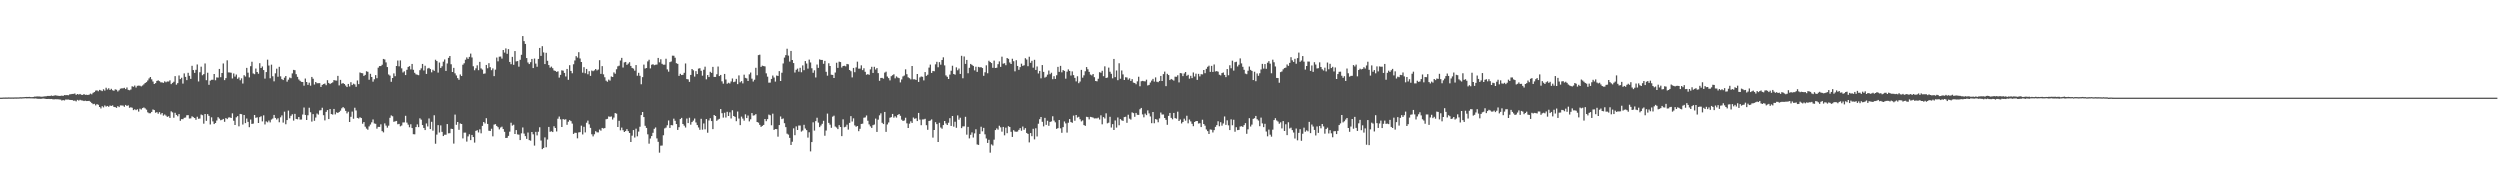 <svg xmlns="http://www.w3.org/2000/svg" width="1920" height="150"><path fill="#4f4f4f" d="M0 75h1v1H0zM1 75h1v1H1zM2 74.879h1v1H2zM3 74.883h1v1H3zM4 74.874h1v1H4zM5 74.886h1v1H5zM6 74.821h1v1H6zM7 74.847h1v1H7zM8 74.854h1v1H8zM9 74.84h1v1H9zM10 74.863h1v1H10zM11 74.796h1v1H11zM12 74.805h1v1H12zM13 74.787h1v1H13zM14 74.778h1v1H14zM15 74.654h1v1H15zM16 74.712h1v1H16zM17 74.638h1v1H17zM18 74.588h1v1H18zM19 74.471h1v1.021H19zM20 74.467h1v1.119H20zM21 74.49h1v1.039H21zM22 74.389h1v1.151H22zM23 74.547h1v1H23zM24 74.59h1v1H24zM25 74.471h1v1.128H25zM26 74.201h1v1.488H26zM27 74.178h1v1.415H27zM28 74.027h1v1.801H28zM29 74.103h1v1.758H29zM30 74.096h1v1.794H30zM31 74.29h1v1.625H31zM32 74.22h1v1.52H32zM33 74.153h1v1.504H33zM34 73.961h1v1.861H34zM35 73.949h1v2.099H35zM36 73.686h1v2.335H36zM37 73.656h1v2.332H37zM38 73.702h1v2.39H38zM39 73.366h1v2.641H39zM40 73.695h1v2.522H40zM41 73.434h1v2.921H41zM42 73.203h1v2.966H42zM43 73.38h1v2.854H43zM44 73.519h1v2.74H44zM45 73.679h1v2.728H45zM46 73.615h1v2.854H46zM47 73.398h1v3.804H47zM48 73.672h1v3.159H48zM49 72.997h1v4.168H49zM50 73.137h1v3.319H50zM51 72.993h1v3.486H51zM52 73.144h1v3.275H52zM53 72.503h1v4.193H53zM54 72.32h1v4.486H54zM55 72.121h1v4.752H55zM56 72.068h1v5.308H56zM57 71.761h1v5.516H57zM58 72.844h1v5.045H58zM59 72.21h1v4.47H59zM60 72.617h1v4.656H60zM61 72.141h1v4.5H61zM62 72.798h1v4.305H62zM63 72.906h1v4.301H63zM64 72.244h1v5.37H64zM65 72.869h1v4.468H65zM66 72.762h1v4.862H66zM67 72.945h1v4.642H67zM68 72.645h1v4.809H68zM69 71.885h1v6.297H69zM70 72.455h1v6.716H70zM71 71.26h1v8.741H71zM72 70.695h1v9H72zM73 69.598h1v11.339H73zM74 69.395h1v10.572H74zM75 70.097h1v10.364H75zM76 69.015h1v13.166H76zM77 69.445h1v13.875H77zM78 69.99h1v11.577H78zM79 68.566h1v13.939H79zM80 69.578h1v11.394H80zM81 67.378h1v14.472H81zM82 68.745h1v12.589H82zM83 67.802h1v14.228H83zM84 69.072h1v11.984H84zM85 68.207h1v13.152H85zM86 69.34h1v11.598H86zM87 69.745h1v12.369H87zM88 68.591h1v13.674H88zM89 68.941h1v13.916H89zM90 70.23h1v11.261H90zM91 69.303h1v12.996H91zM92 68.122h1v12.847H92zM93 67.852h1v13.152H93zM94 67.829h1v13.264H94zM95 67.41h1v14.61H95zM96 68.406h1v12.186H96zM97 67.177h1v14.173H97zM98 68.996h1v11.884H98zM99 69.324h1v13.481H99zM100 68.77h1v13.61H100zM101 66.266h1v16.452H101zM102 66.682h1v17.899H102zM103 65.696h1v18.196H103zM104 67.229h1v17.329H104zM105 65.87h1v18.07H105zM106 65.726h1v19.975H106zM107 65.845h1v17.606H107zM108 66.346h1v17.787H108zM109 65.643h1v17.329H109zM110 64.771h1v17.759H110zM111 63.73h1v19.538H111zM112 63.059h1v21.165H112zM113 61.775h1v24.493H113zM114 60.189h1v26.8H114zM115 59.136h1v27.867H115zM116 60.947h1v25.013H116zM117 62.601h1v21.453H117zM118 64.506h1v20.046H118zM119 63.831h1v22.765H119zM120 62.146h1v23.985H120zM121 61.691h1v25.64H121zM122 62.357h1v23.758H122zM123 63.254h1v24.665H123zM124 63.281h1v23.504H124zM125 63.659h1v25.122H125zM126 62.485h1v25.406H126zM127 63.16h1v25.64H127zM128 62.576h1v27.187H128zM129 62.643h1v26.635H129zM130 61.695h1v28.895H130zM131 64.59h1v20.911H131zM132 63.622h1v22.708H132zM133 62.796h1v27.61H133zM134 58.454h1v28.189H134zM135 65.021h1v23.262H135zM136 63.84h1v25.427H136zM137 57.946h1v29.643H137zM138 60.796h1v31.991H138zM139 59.681h1v31.79H139zM140 64.194h1v27.345H140zM141 56.376h1v34.108H141zM142 59.056h1v31.213H142zM143 61.537h1v27.006H143zM144 55.923h1v32.518H144zM145 58.191h1v32.863H145zM146 60.548h1v30.357H146zM147 50.517h1v38.807H147zM148 53.812h1v36.221H148zM149 55.939h1v34.683H149zM150 53.606h1v38.407H150zM151 49.489h1v40.142H151zM152 62.588h1v28.67H152zM153 55.481h1v35.569H153zM154 51.219h1v36.729H154zM155 57.8h1v30.655H155zM156 56.93h1v38.036H156zM157 48.738h1v38.794H157zM158 61.585h1v31.259H158zM159 55.838h1v31.792H159zM160 65.121h1v23.871H160zM161 61.967h1v33.628H161zM162 61.267h1v28.835H162zM163 61.24h1v31.982H163zM164 56.852h1v38.423H164zM165 61.645h1v32.797H165zM166 59.447h1v33.099H166zM167 59.603h1v30.391H167zM168 52.956h1v38.121H168zM169 59.274h1v33.081H169zM170 56.044h1v35.949H170zM171 48.766h1v42.559H171zM172 61.553h1v32.012H172zM173 60.006h1v30.671H173zM174 46.323h1v45.154H174zM175 55.621h1v34.671H175zM176 55.632h1v34.461H176zM177 55.882h1v34.738H177zM178 60.258h1v26.768H178zM179 56.433h1v36.292H179zM180 58.813h1v37.212H180zM181 57.243h1v32.859H181zM182 60.526h1v28.647H182zM183 59.447h1v37.576H183zM184 61.652h1v25.825H184zM185 60.184h1v27.539H185zM186 64.169h1v31.483H186zM187 57.767h1v30.574H187zM188 58.772h1v35.791H188zM189 52.112h1v38.933H189zM190 55.792h1v37.796H190zM191 59.425h1v38.261H191zM192 50.846h1v40.938H192zM193 47.39h1v47.805H193zM194 56.419h1v38.494H194zM195 57.01h1v31.334H195zM196 52.613h1v37.874H196zM197 55.293h1v34.839H197zM198 56.621h1v37.844H198zM199 48.53h1v41.444H199zM200 52.24h1v37.031H200zM201 51.02h1v42.216H201zM202 53.812h1v34.788H202zM203 60.352h1v35.226H203zM204 55.332h1v37.88H204zM205 45.815h1v48.112H205zM206 50.32h1v42.227H206zM207 60.086h1v33.916H207zM208 49.64h1v42.138H208zM209 58.587h1v32.456H209zM210 62.473h1v25.8H210zM211 56.296h1v34.273H211zM212 52.75h1v39.05H212zM213 58.944h1v31.859H213zM214 51.327h1v42.554H214zM215 58.612h1v31.506H215zM216 60.764h1v27.855H216zM217 61.485h1v32.689H217zM218 59.624h1v26.116H218zM219 58.383h1v37.059H219zM220 62.707h1v29.519H220zM221 61.169h1v23.774H221zM222 59.56h1v31.309H222zM223 60.063h1v28.892H223zM224 56.378h1v31.376H224zM225 53.671h1v38.945H225zM226 53.913h1v33.525H226zM227 56.962h1v34.381H227zM228 59.052h1v32.586H228zM229 61.043h1v28.81H229zM230 62.068h1v29.799H230zM231 62.851h1v28.945H231zM232 62.977h1v24.976H232zM233 65.806h1v16.8H233zM234 60.329h1v27.922H234zM235 62.979h1v29.165H235zM236 65.154h1v23.392H236zM237 63.464h1v19.293H237zM238 65.774h1v20.467H238zM239 59.061h1v34.347H239zM240 60.473h1v27.192H240zM241 64.913h1v27.885H241zM242 62.979h1v27.308H242zM243 63.934h1v23.28H243zM244 63.895h1v24.095H244zM245 63.835h1v20.984H245zM246 66.765h1v17.844H246zM247 65.163h1v17.581H247zM248 64.565h1v23.912H248zM249 64.167h1v28.299H249zM250 65.442h1v20.46H250zM251 61.608h1v22.927H251zM252 63.67h1v27.794H252zM253 64.54h1v19.201H253zM254 63.835h1v23.756H254zM255 63.274h1v24.763H255zM256 61.491h1v22.163H256zM257 61.789h1v26.081H257zM258 61.887h1v24.401H258zM259 58.266h1v28.528H259zM260 65.57h1v20.435H260zM261 61.343h1v23.635H261zM262 64.275h1v18.924H262zM263 63.783h1v18.421H263zM264 64.492h1v18.73H264zM265 65.698h1v19.462H265zM266 66.852h1v20.236H266zM267 64.444h1v21.376H267zM268 66.389h1v27.311H268zM269 63.135h1v26.544H269zM270 65.339h1v20.346H270zM271 64.24h1v26.963H271zM272 64.838h1v17.906H272zM273 66.639h1v18.183H273zM274 61.796h1v28.792H274zM275 64.595h1v26.443H275zM276 55.659h1v34.379H276zM277 56.115h1v34.536H277zM278 56.271h1v38.734H278zM279 58.324h1v35.402H279zM280 57.516h1v39.755H280zM281 54.716h1v44.056H281zM282 55.133h1v44.527H282zM283 61.258h1v35.834H283zM284 56.685h1v38.931H284zM285 59.118h1v34.839H285zM286 62.7h1v29.055H286zM287 60.88h1v33.953H287zM288 57.681h1v37.421H288zM289 60.063h1v38.766H289zM290 51.961h1v45.463H290zM291 50.741h1v46.764H291zM292 50.727h1v44.756H292zM293 49.702h1v51.019H293zM294 45.255h1v56.427H294zM295 45.692h1v49.055H295zM296 47.923h1v48.56H296zM297 51.505h1v46.553H297zM298 57.193h1v39.313H298zM299 58.079h1v32.396H299zM300 62.846h1v25.775H300zM301 59.896h1v29.387H301zM302 56.39h1v37.173H302zM303 58.541h1v34.667H303zM304 50.684h1v42.188H304zM305 46.493h1v48.952H305zM306 50.924h1v44.218H306zM307 46.392h1v50.632H307zM308 52.485h1v43.925H308zM309 55.648h1v38.396H309zM310 54.765h1v39.258H310zM311 57.671h1v31.277H311zM312 53.632h1v40.517H312zM313 51.386h1v44.376H313zM314 50.766h1v46.995H314zM315 53.284h1v42.158H315zM316 49.088h1v49.29H316zM317 53.622h1v49.437H317zM318 55.895h1v47.27H318zM319 57.111h1v40.481H319zM320 57.417h1v38.112H320zM321 57.763h1v39.872H321zM322 53.899h1v36.963H322zM323 52.499h1v39.387H323zM324 49.081h1v46.979H324zM325 54.135h1v44.143H325zM326 50.466h1v49.43H326zM327 56.797h1v38.027H327zM328 52.558h1v44.589H328zM329 52.098h1v38.888H329zM330 53.018h1v46.082H330zM331 55.543h1v37.984H331zM332 53.581h1v46.77H332zM333 54.446h1v34.074H333zM334 45.868h1v64.511H334zM335 46.9h1v56.482H335zM336 55.74h1v40.343H336zM337 48.008h1v53.758H337zM338 52.164h1v44.141H338zM339 50.892h1v50.389H339zM340 47.363h1v57.139H340zM341 45.664h1v57.8H341zM342 54.499h1v49.002H342zM343 48.736h1v46.537H343zM344 44.449h1v57.974H344zM345 43.018h1v59.281H345zM346 49.338h1v49.506H346zM347 55.3h1v43.788H347zM348 52.121h1v58.153H348zM349 56.326h1v31.678H349zM350 57.939h1v37.897H350zM351 59.985h1v33.735H351zM352 61.304h1v38.4H352zM353 57.191h1v37.636H353zM354 58.385h1v36.825H354zM355 49.715h1v56.571H355zM356 48.592h1v53.275H356zM357 45.9h1v55.956H357zM358 44.067h1v64.658H358zM359 45.222h1v59.515H359zM360 43.668h1v59.46H360zM361 41.155h1v66.475H361zM362 44.147h1v59.458H362zM363 50.89h1v54.383H363zM364 53.945h1v55.571H364zM365 52.499h1v48.027H365zM366 50.164h1v49.824H366zM367 53.931h1v47.78H367zM368 47.5h1v51.836H368zM369 52.519h1v49.858H369zM370 53.448h1v43.243H370zM371 56.66h1v37.041H371zM372 56.403h1v38.425H372zM373 49.876h1v40.906H373zM374 52.453h1v42.728H374zM375 48.518h1v51.9H375zM376 51.633h1v48.956H376zM377 53.934h1v44.928H377zM378 52.551h1v52.136H378zM379 58.479h1v37.212H379zM380 53.522h1v41.81H380zM381 44.165h1v52.575H381zM382 47.115h1v50.57H382zM383 43.529h1v55.843H383zM384 43.396h1v54.562H384zM385 44.991h1v52.296H385zM386 38.418h1v60.693H386zM387 40.407h1v60.819H387zM388 37.15h1v68.81H388zM389 41.343h1v64.502H389zM390 37.743h1v66.608H390zM391 47.58h1v53.532H391zM392 49.29h1v44.96H392zM393 43.684h1v52.753H393zM394 49.743h1v46.029H394zM395 39.244h1v63.69H395zM396 47.168h1v52.74H396zM397 46.891h1v56.342H397zM398 51.224h1v52.197H398zM399 45.907h1v61.655H399zM400 42.089h1v60.304H400zM401 27.676h1v70.226H401zM402 31.586h1v71.011H402zM403 33.726h1v70.803H403zM404 44.579h1v62.051H404zM405 47.962h1v53.82H405zM406 49.184h1v58.441H406zM407 47.781h1v60.275H407zM408 45.264h1v56.104H408zM409 52.299h1v50.865H409zM410 44.941h1v66.858H410zM411 48.855h1v52.422H411zM412 51.249h1v52.756H412zM413 45.255h1v55.942H413zM414 36.836h1v60.918H414zM415 42.922h1v64.987H415zM416 35.479h1v79.046H416zM417 40.263h1v73.374H417zM418 49.226h1v56.288H418zM419 40.528h1v72.57H419zM420 46.68h1v60.483H420zM421 49.988h1v47.485H421zM422 51.97h1v49.242H422zM423 51.157h1v49.643H423zM424 52.393h1v49.048H424zM425 54.131h1v42.861H425zM426 54.462h1v43.866H426zM427 55.211h1v45.759H427zM428 54.774h1v36.393H428zM429 59.615h1v29.858H429zM430 57.481h1v34.189H430zM431 54.014h1v43.543H431zM432 54.295h1v37.127H432zM433 55.996h1v35.933H433zM434 58.71h1v32.889H434zM435 52.927h1v42.921H435zM436 61.292h1v32.181H436zM437 50.068h1v42.202H437zM438 54.476h1v38.553H438zM439 56.277h1v38.672H439zM440 49.338h1v53.502H440zM441 46.417h1v55.502H441zM442 43.112h1v58.945H442zM443 44.225h1v62.026H443zM444 40.105h1v61.577H444zM445 44.886h1v56.58H445zM446 47.614h1v48.904H446zM447 55.792h1v47.492H447zM448 51.615h1v45.786H448zM449 56.248h1v45.411H449zM450 52.92h1v41.341H450zM451 57.033h1v35.608H451zM452 54.691h1v40.778H452zM453 58.244h1v39.957H453zM454 54.185h1v48.924H454zM455 54.684h1v50.071H455zM456 54.012h1v49.114H456zM457 52.972h1v47.81H457zM458 54.064h1v47.592H458zM459 53.375h1v48.309H459zM460 46.227h1v53.255H460zM461 56.749h1v43.598H461zM462 50.784h1v47.469H462zM463 57.065h1v41.655H463zM464 59.358h1v38.995H464zM465 61.947h1v29.629H465zM466 62.753h1v28.512H466zM467 61.13h1v28.331H467zM468 61.887h1v27.807H468zM469 58.704h1v30.723H469zM470 59.155h1v32.655H470zM471 55.595h1v34.724H471zM472 56.607h1v30.215H472zM473 53.185h1v34.106H473zM474 50.933h1v46.587H474zM475 50.43h1v42.353H475zM476 46.484h1v53.623H476zM477 44.431h1v53.577H477zM478 51.881h1v48.13H478zM479 47.91h1v53.442H479zM480 47.541h1v53.095H480zM481 49.809h1v49.371H481zM482 48.841h1v51.852H482zM483 47.758h1v54.385H483zM484 50.661h1v58.398H484zM485 52.183h1v52.003H485zM486 52.709h1v47.164H486zM487 54.25h1v51.392H487zM488 49.972h1v48.833H488zM489 58.154h1v46.542H489zM490 55.902h1v45.159H490zM491 58.202h1v39.139H491zM492 64.725h1v23.651H492zM493 59.251h1v26.763H493zM494 49.606h1v40.284H494zM495 52.647h1v43.967H495zM496 52.203h1v46.029H496zM497 47.173h1v56.008H497zM498 45.859h1v64.486H498zM499 52.528h1v53.85H499zM500 49.709h1v54.8H500zM501 49.313h1v52.699H501zM502 50.054h1v48.881H502zM503 49.711h1v48.196H503zM504 49.574h1v56.706H504zM505 44.483h1v64.408H505zM506 47.868h1v69.382H506zM507 45.541h1v66.349H507zM508 49.001h1v62.744H508zM509 49.731h1v54.166H509zM510 49.667h1v48.92H510zM511 45.115h1v52.877H511zM512 53.316h1v42.863H512zM513 55.028h1v37.485H513zM514 47.706h1v50.524H514zM515 47.221h1v48.83H515zM516 42.762h1v53.486H516zM517 42.812h1v48.308H517zM518 44.334h1v48.443H518zM519 48.544h1v46.75H519zM520 49.026h1v50.758H520zM521 58.244h1v39.458H521zM522 56.671h1v34.775H522zM523 57.63h1v32.884H523zM524 57.44h1v37.773H524zM525 55.893h1v40.643H525zM526 48.727h1v49.224H526zM527 60.743h1v30.307H527zM528 60.999h1v33.527H528zM529 62.881h1v27.524H529zM530 57.564h1v38.199H530zM531 52.982h1v40.783H531zM532 54.034h1v38.569H532zM533 58.807h1v32.209H533zM534 54.623h1v39.455H534zM535 56.886h1v39.183H535zM536 52.689h1v45.184H536zM537 52.368h1v47.331H537zM538 54.375h1v36.876H538zM539 58.097h1v41.497H539zM540 53.568h1v41.243H540zM541 51.215h1v48.121H541zM542 60.947h1v30.499H542zM543 57.662h1v44.278H543zM544 59.182h1v33.335H544zM545 55.161h1v35.596H545zM546 55.968h1v37.036H546zM547 51.373h1v47.821H547zM548 59.1h1v29.208H548zM549 59.104h1v29.973H549zM550 57.042h1v35.708H550zM551 51.1h1v40.739H551zM552 58.395h1v32.838H552zM553 57.557h1v26.226H553zM554 62.455h1v24.504H554zM555 64.261h1v26.079H555zM556 56.802h1v29.771H556zM557 61.027h1v29.238H557zM558 64.3h1v21.586H558zM559 63.531h1v25.555H559zM560 64.124h1v22.154H560zM561 62.572h1v28.405H561zM562 60.271h1v24.395H562zM563 63.082h1v26.031H563zM564 62.688h1v27.084H564zM565 60.574h1v32.532H565zM566 64.6h1v21.051H566zM567 57.882h1v33.145H567zM568 63.229h1v32.882H568zM569 62.318h1v27.251H569zM570 64.027h1v27.066H570zM571 57.367h1v35.308H571zM572 59.793h1v28.029H572zM573 60.219h1v30.444H573zM574 62.21h1v26.521H574zM575 57.108h1v36.139H575zM576 55.698h1v35.951H576zM577 60.404h1v26.448H577zM578 62.613h1v26.189H578zM579 61.24h1v27.288H579zM580 52.084h1v35.582H580zM581 57.781h1v35.903H581zM582 42.364h1v51.861H582zM583 41.998h1v53.895H583zM584 51.331h1v46.125H584zM585 50.423h1v46.228H585zM586 50.761h1v45.189H586zM587 51.004h1v40.4H587zM588 56.332h1v36.729H588zM589 58.884h1v32.589H589zM590 63.467h1v24.553H590zM591 63.435h1v25.065H591zM592 60.619h1v35.587H592zM593 57.996h1v29.322H593zM594 59.532h1v40.254H594zM595 62.693h1v36.4H595zM596 58.017h1v41.149H596zM597 58.296h1v46.645H597zM598 54.632h1v41.421H598zM599 62.199h1v27.258H599zM600 55.877h1v35.603H600zM601 48.734h1v42.236H601zM602 44.225h1v50.384H602zM603 42.355h1v55.294H603zM604 37.404h1v65.241H604zM605 42.696h1v60.675H605zM606 47.285h1v58.604H606zM607 39.095h1v72.239H607zM608 46.058h1v62.786H608zM609 48.447h1v50.124H609zM610 55.724h1v48.11H610zM611 53.616h1v43.461H611zM612 52.684h1v47.164H612zM613 55.028h1v41.392H613zM614 52.08h1v44.349H614zM615 55.492h1v45.555H615zM616 50.212h1v50.046H616zM617 53.931h1v41.916H617zM618 46.898h1v51.833H618zM619 48.775h1v51.154H619zM620 52.711h1v52.957H620zM621 45.799h1v55.786H621zM622 47.958h1v68.325H622zM623 52.444h1v56.661H623zM624 55.927h1v38.027H624zM625 54.012h1v46.288H625zM626 59.482h1v33.573H626zM627 49.564h1v40.865H627zM628 52.121h1v42.03H628zM629 45.625h1v52.012H629zM630 46.021h1v50.368H630zM631 46.01h1v49.061H631zM632 49.001h1v43.797H632zM633 46.758h1v57.507H633zM634 55.167h1v45.079H634zM635 58.138h1v29.084H635zM636 48.601h1v45.738H636zM637 50.702h1v45.026H637zM638 57.401h1v40.742H638zM639 57.568h1v32.042H639zM640 59.924h1v28.922H640zM641 55.708h1v41.458H641zM642 48.173h1v49.773H642zM643 52.135h1v47.025H643zM644 47.346h1v48.746H644zM645 47.669h1v49.869H645zM646 51.89h1v52.641H646zM647 50.7h1v40.959H647zM648 50.475h1v47.263H648zM649 50.967h1v46.37H649zM650 49.084h1v46.654H650zM651 49.418h1v50.121H651zM652 53.776h1v40.581H652zM653 54.691h1v34.491H653zM654 59.438h1v33.898H654zM655 52.162h1v38.739H655zM656 55.435h1v40.847H656zM657 51.775h1v45.55H657zM658 47.363h1v49.382H658zM659 52.757h1v48.011H659zM660 52.7h1v46.21H660zM661 50.194h1v44.983H661zM662 53.874h1v41.094H662zM663 52.425h1v37.981H663zM664 55.161h1v34.98H664zM665 57.388h1v31.284H665zM666 56.941h1v35.795H666zM667 57.431h1v38.1H667zM668 53.323h1v43.765H668zM669 51.286h1v46.967H669zM670 55.994h1v40.133H670zM671 51.327h1v44.34H671zM672 53.398h1v37.693H672zM673 52.279h1v49.059H673zM674 56.184h1v35.734H674zM675 62.052h1v26.544H675zM676 59.875h1v27.176H676zM677 59.825h1v34.475H677zM678 60.402h1v34.88H678zM679 55.733h1v30.22H679zM680 55.046h1v46.205H680zM681 58.775h1v36.83H681zM682 59.992h1v34.063H682zM683 61.759h1v28.656H683zM684 58.546h1v31.437H684zM685 57.747h1v29.757H685zM686 57.047h1v33.317H686zM687 60.175h1v29.13H687zM688 58.665h1v31.634H688zM689 59.566h1v28.759H689zM690 59.983h1v27.576H690zM691 63.281h1v25.658H691zM692 61.008h1v30.881H692zM693 58.669h1v34.28H693zM694 57.996h1v34.509H694zM695 53.222h1v37.203H695zM696 56.994h1v37.718H696zM697 59.381h1v38.92H697zM698 60.063h1v34.889H698zM699 60.96h1v32.234H699zM700 50.704h1v43.706H700zM701 60.938h1v29.302H701zM702 60.894h1v30.323H702zM703 61.407h1v29.439H703zM704 56.808h1v36.182H704zM705 62.945h1v23.802H705zM706 59.427h1v32.445H706zM707 58.727h1v37.411H707zM708 58.96h1v32.802H708zM709 61.764h1v29.913H709zM710 55.346h1v35.882H710zM711 58.262h1v37.899H711zM712 57.385h1v42.314H712zM713 51.926h1v40.993H713zM714 49.635h1v42.95H714zM715 56.03h1v35.69H715zM716 54.453h1v51.245H716zM717 54.73h1v45.125H717zM718 49.413h1v44.461H718zM719 47.47h1v47.88H719zM720 51.663h1v57.377H720zM721 47.697h1v46.635H721zM722 49.681h1v48.258H722zM723 46.072h1v52.776H723zM724 44.019h1v52.046H724zM725 50.203h1v42.747H725zM726 57.923h1v36.876H726zM727 58.985h1v37.031H727zM728 60.688h1v33.559H728zM729 57.278h1v33.523H729zM730 54.311h1v42.403H730zM731 50.498h1v38.588H731zM732 56.811h1v40.467H732zM733 57.365h1v36.118H733zM734 51.716h1v46.413H734zM735 53.95h1v34.676H735zM736 52.638h1v39.247H736zM737 56.758h1v33.662H737zM738 42.874h1v55.509H738zM739 60.095h1v37.004H739zM740 43.348h1v53.694H740zM741 49.04h1v40.652H741zM742 46.01h1v57.43H742zM743 56.248h1v41.188H743zM744 52.059h1v54.225H744zM745 49.107h1v54.408H745zM746 49.809h1v51.872H746zM747 50.649h1v54.969H747zM748 54.069h1v48.377H748zM749 51.27h1v48.027H749zM750 55.218h1v55.709H750zM751 51.368h1v59.95H751zM752 51.764h1v51.119H752zM753 51.581h1v45.768H753zM754 52.293h1v48.565H754zM755 58.205h1v39.982H755zM756 55.492h1v47.682H756zM757 50.187h1v56.137H757zM758 56.243h1v53.516H758zM759 46.658h1v60.73H759zM760 47.635h1v69.597H760zM761 48.459h1v62.445H761zM762 52.075h1v59.716H762zM763 46.534h1v60.737H763zM764 52.249h1v47.631H764zM765 52.039h1v46.564H765zM766 49.303h1v50.268H766zM767 47.163h1v49.412H767zM768 51.37h1v46.425H768zM769 43.533h1v57.567H769zM770 48.905h1v48.556H770zM771 48.553h1v55.361H771zM772 50.093h1v47.94H772zM773 44.566h1v57.725H773zM774 45.234h1v51.68H774zM775 47.985h1v49.57H775zM776 49.166h1v52.078H776zM777 45.103h1v60.08H777zM778 47.005h1v52.994H778zM779 54.792h1v46.251H779zM780 46.223h1v55.022H780zM781 50.631h1v50.391H781zM782 53.604h1v46.109H782zM783 51.583h1v46.814H783zM784 48.907h1v51.511H784zM785 50.571h1v46.587H785zM786 50.132h1v49.545H786zM787 44.687h1v53.708H787zM788 45.726h1v56.388H788zM789 50.853h1v51.987H789zM790 43.556h1v65.818H790zM791 48.253h1v53.939H791zM792 46.703h1v57.878H792zM793 51.97h1v46.974H793zM794 45.921h1v61.138H794zM795 53.698h1v44.8H795zM796 51.061h1v53.729H796zM797 56.41h1v38.615H797zM798 54.456h1v37.066H798zM799 60.148h1v29.709H799zM800 49.976h1v43.545H800zM801 55.188h1v41.909H801zM802 59.585h1v30.929H802zM803 58.919h1v36.96H803zM804 57.33h1v35.374H804zM805 54.192h1v42.41H805zM806 56.994h1v36.638H806zM807 55.847h1v37.4H807zM808 60.841h1v28.453H808zM809 58.539h1v34.033H809zM810 60.626h1v33.349H810zM811 57.8h1v41.145H811zM812 51.347h1v47.057H812zM813 55.209h1v36.97H813zM814 50.608h1v47.938H814zM815 55.552h1v46.42H815zM816 53.792h1v43.866H816zM817 54.49h1v38.78H817zM818 60.404h1v34.374H818zM819 55.037h1v46.777H819zM820 53.311h1v40.961H820zM821 54.494h1v36.951H821zM822 57.983h1v35.784H822zM823 54.854h1v39.46H823zM824 57.69h1v31.073H824zM825 59.821h1v32.921H825zM826 62.512h1v25.827H826zM827 58.573h1v31.698H827zM828 63.906h1v25.773H828zM829 62.615h1v28.995H829zM830 53.652h1v39.602H830zM831 59.637h1v32.818H831zM832 57.836h1v38.206H832zM833 54.744h1v41.914H833zM834 51.526h1v38.18H834zM835 53.217h1v36.718H835zM836 55.188h1v36.521H836zM837 57.291h1v32.486H837zM838 57.903h1v32.099H838zM839 56.834h1v33.477H839zM840 59.274h1v31.691H840zM841 62.224h1v28.679H841zM842 62.478h1v28.446H842zM843 60.464h1v29.895H843zM844 55.451h1v36.347H844zM845 55.872h1v32.689H845zM846 54.385h1v41.087H846zM847 58.537h1v31.385H847zM848 50.967h1v40.011H848zM849 59.914h1v27.125H849zM850 59.566h1v35.159H850zM851 51.899h1v42.303H851zM852 55.071h1v34.607H852zM853 56.699h1v41.231H853zM854 60.18h1v35.166H854zM855 45.273h1v54.582H855zM856 59.251h1v33.291H856zM857 54.142h1v43.88H857zM858 61.608h1v28.604H858zM859 48.576h1v47.622H859zM860 60.48h1v30.957H860zM861 54.115h1v38.295H861zM862 57.133h1v35.736H862zM863 61.441h1v28.478H863zM864 59.331h1v30.323H864zM865 59.477h1v34.839H865zM866 61.164h1v26.96H866zM867 60.18h1v30.95H867zM868 62.171h1v29.7H868zM869 60.764h1v25.56H869zM870 63.428h1v23.465H870zM871 63.744h1v25.969H871zM872 64.698h1v22.053H872zM873 62.466h1v25.722H873zM874 58.912h1v29.343H874zM875 66.238h1v17.668H875zM876 62.4h1v20.49H876zM877 62.116h1v25.743H877zM878 62.354h1v27.764H878zM879 62.537h1v24.724H879zM880 61.196h1v27.233H880zM881 65.646h1v19.119H881zM882 65.154h1v21.952H882zM883 63.396h1v26.045H883zM884 61.887h1v32.712H884zM885 60.569h1v25.422H885zM886 62.695h1v31.971H886zM887 59.454h1v31.991H887zM888 62.791h1v29.066H888zM889 63.105h1v30.794H889zM890 62.164h1v28.78H890zM891 58.312h1v28.128H891zM892 62.206h1v25.743H892zM893 56.918h1v31.009H893zM894 54.968h1v35.631H894zM895 66.147h1v25.931H895zM896 56.678h1v39.144H896zM897 57.646h1v31.362H897zM898 61.485h1v25.257H898zM899 60.622h1v29.913H899zM900 61.164h1v30.472H900zM901 61.901h1v24.809H901zM902 58.857h1v31.884H902zM903 58.994h1v32.117H903zM904 57.818h1v27.965H904zM905 63.302h1v29.629H905zM906 56.101h1v35.635H906zM907 56.312h1v38.489H907zM908 58.447h1v35.267H908zM909 56.435h1v34.708H909zM910 55.277h1v37.393H910zM911 58.195h1v30.707H911zM912 57.463h1v37.272H912zM913 60.434h1v31.353H913zM914 58.2h1v35.017H914zM915 60.006h1v35.09H915zM916 55.648h1v41.252H916zM917 58.804h1v34.873H917zM918 56.598h1v36.406H918zM919 61.363h1v31.582H919zM920 56.749h1v38.132H920zM921 58.656h1v35.965H921zM922 56.971h1v40.625H922zM923 57.145h1v34.818H923zM924 53.744h1v41.508H924zM925 56.216h1v40.304H925zM926 52.84h1v46.574H926zM927 51.311h1v49.38H927zM928 50.411h1v52.479H928zM929 55.181h1v44.232H929zM930 50.603h1v49.052H930zM931 55.231h1v46.519H931zM932 49.489h1v50.453H932zM933 54.874h1v42.58H933zM934 54.57h1v41.536H934zM935 55.044h1v38.1H935zM936 57.376h1v39.611H936zM937 57.925h1v35.914H937zM938 56.11h1v40.401H938zM939 55.676h1v39.151H939zM940 57.539h1v31.916H940zM941 59.244h1v36.645H941zM942 53.043h1v39.35H942zM943 57.825h1v38.439H943zM944 50.102h1v49.778H944zM945 52.439h1v39.231H945zM946 46.603h1v49.608H946zM947 54.243h1v37.727H947zM948 47.777h1v53.413H948zM949 47.395h1v50.307H949zM950 51.048h1v48.878H950zM951 49.706h1v50.032H951zM952 44.838h1v52.357H952zM953 48.685h1v48.24H953zM954 51.279h1v46.21H954zM955 53.597h1v42.497H955zM956 56.509h1v38.066H956zM957 56.985h1v45.759H957zM958 54.348h1v44.978H958zM959 51.102h1v39.67H959zM960 53.636h1v43.552H960zM961 54.494h1v41.202H961zM962 61.51h1v29.799H962zM963 55.099h1v35.699H963zM964 62.368h1v26.672H964zM965 56.431h1v35.157H965zM966 58.198h1v34.388H966zM967 56.245h1v40.696H967zM968 53.35h1v36.981H968zM969 49.04h1v45.74H969zM970 52.693h1v44.923H970zM971 49.196h1v45.894H971zM972 52.851h1v48.148H972zM973 48.175h1v56.521H973zM974 46.932h1v52.616H974zM975 48.882h1v54.553H975zM976 56.264h1v48.686H976zM977 45.843h1v53.74H977zM978 47.834h1v44.392H978zM979 51.048h1v39.741H979zM980 59.857h1v32.648H980zM981 59.935h1v33.41H981zM982 63.535h1v31.499H982zM983 55.373h1v38.585H983zM984 54.886h1v43.724H984zM985 53.242h1v39.739H985zM986 52.281h1v48.331H986zM987 51.938h1v43.511H987zM988 49.512h1v54.276H988zM989 50.594h1v43.31H989zM990 48.283h1v50.359H990zM991 43.945h1v54.106H991zM992 46.326h1v53.603H992zM993 47.559h1v54.221H993zM994 45.158h1v61.211H994zM995 48.926h1v49.796H995zM996 44.662h1v63.136H996zM997 40.402h1v61.648H997zM998 47.445h1v51.781H998zM999 46.495h1v61.625H999zM1000 43.034h1v59.691H1000zM1001 47.376h1v50.659H1001zM1002 53.448h1v47.727H1002zM1003 50.711h1v49.4H1003zM1004 47.26h1v53.607H1004zM1005 47.314h1v46.278H1005zM1006 54.417h1v47.833H1006zM1007 50.297h1v45.322H1007zM1008 55.218h1v41.957H1008zM1009 47.777h1v52.003H1009zM1010 49.587h1v54.445H1010zM1011 52.56h1v44.566H1011zM1012 52.382h1v49.664H1012zM1013 47.875h1v48.846H1013zM1014 51.446h1v47.105H1014zM1015 53.19h1v42.042H1015zM1016 54.188h1v42.875H1016zM1017 51.965h1v50.691H1017zM1018 54.815h1v44.312H1018zM1019 48.024h1v50.032H1019zM1020 53.176h1v49.302H1020zM1021 48.974h1v51.003H1021zM1022 52.299h1v50.089H1022zM1023 51.29h1v54.138H1023zM1024 54.865h1v45.967H1024zM1025 51.83h1v48.867H1025zM1026 60.658h1v42.312H1026zM1027 56.861h1v43.665H1027zM1028 55.128h1v40.932H1028zM1029 55.025h1v39.76H1029zM1030 58.173h1v30.153H1030zM1031 59.766h1v34.228H1031zM1032 58.532h1v34.587H1032zM1033 62.164h1v29.627H1033zM1034 52.613h1v38.029H1034zM1035 56.252h1v42.06H1035zM1036 58.88h1v42.319H1036zM1037 58.28h1v38.892H1037zM1038 58.209h1v33.175H1038zM1039 49.953h1v48.938H1039zM1040 51.068h1v38.695H1040zM1041 49.612h1v48.606H1041zM1042 58.646h1v41.898H1042zM1043 53.767h1v40.932H1043zM1044 52.746h1v39.3H1044zM1045 53.318h1v46.67H1045zM1046 52.929h1v43.323H1046zM1047 51.611h1v50.206H1047zM1048 52.636h1v45.981H1048zM1049 50.265h1v60.902H1049zM1050 47.42h1v44.768H1050zM1051 53.606h1v57.86H1051zM1052 58.067h1v41.335H1052zM1053 50.249h1v43.944H1053zM1054 55.117h1v39.81H1054zM1055 53.801h1v47.171H1055zM1056 56.323h1v32.133H1056zM1057 51.011h1v43.571H1057zM1058 54.845h1v43.426H1058zM1059 50.979h1v43.838H1059zM1060 51.276h1v41.35H1060zM1061 51.176h1v47.171H1061zM1062 56.012h1v39.071H1062zM1063 49.091h1v43.532H1063zM1064 61.256h1v33.852H1064zM1065 55.932h1v38.986H1065zM1066 54.259h1v41.08H1066zM1067 55.254h1v36.823H1067zM1068 53.966h1v43.497H1068zM1069 52.911h1v45.404H1069zM1070 57.928h1v32.435H1070zM1071 54.785h1v44.747H1071zM1072 60.299h1v33.513H1072zM1073 58.88h1v31.092H1073zM1074 59.267h1v37.18H1074zM1075 57.477h1v33.051H1075zM1076 57.724h1v30.719H1076zM1077 55.641h1v34.14H1077zM1078 58.658h1v29.81H1078zM1079 63.24h1v22.486H1079zM1080 59.155h1v37.638H1080zM1081 62.56h1v32.838H1081zM1082 60.83h1v29.469H1082zM1083 63.563h1v24.537H1083zM1084 56.637h1v31.218H1084zM1085 55.044h1v29.396H1085zM1086 64.071h1v23.793H1086zM1087 64.053h1v27.677H1087zM1088 62h1v27.448H1088zM1089 62.885h1v24.887H1089zM1090 62.549h1v23.646H1090zM1091 60.727h1v27.901H1091zM1092 57.166h1v34.427H1092zM1093 63.245h1v29.316H1093zM1094 59.152h1v35.885H1094zM1095 59.267h1v28.624H1095zM1096 56.953h1v30.97H1096zM1097 63.039h1v32.857H1097zM1098 64.119h1v26.091H1098zM1099 62.65h1v25.509H1099zM1100 63.432h1v27.313H1100zM1101 60.693h1v29.02H1101zM1102 61.56h1v29.577H1102zM1103 60.322h1v25.367H1103zM1104 60.578h1v25.37H1104zM1105 56.683h1v35.038H1105zM1106 60.75h1v26.242H1106zM1107 63.934h1v29.229H1107zM1108 61.704h1v28.174H1108zM1109 60.39h1v22.689H1109zM1110 58.438h1v27.487H1110zM1111 56.488h1v33.738H1111zM1112 58.331h1v30.165H1112zM1113 63.982h1v25.258H1113zM1114 60.285h1v31.115H1114zM1115 58.685h1v32.335H1115zM1116 55.694h1v34.186H1116zM1117 63.409h1v28.4H1117zM1118 57.44h1v33.571H1118zM1119 57.754h1v30.041H1119zM1120 60.938h1v29.231H1120zM1121 61.816h1v32.213H1121zM1122 62.611h1v22.662H1122zM1123 56.255h1v36.024H1123zM1124 61.324h1v32.3H1124zM1125 60.839h1v24.186H1125zM1126 61.986h1v25.315H1126zM1127 66.355h1v24.674H1127zM1128 65.442h1v19.577H1128zM1129 66.275h1v17.551H1129zM1130 55.879h1v28.043H1130zM1131 62.988h1v25.807H1131zM1132 65.927h1v22.257H1132zM1133 63.65h1v22.724H1133zM1134 58.026h1v25.836H1134zM1135 60.619h1v26.612H1135zM1136 62.933h1v27.926H1136zM1137 61.723h1v25.772H1137zM1138 56.136h1v30.117H1138zM1139 62.993h1v22.818H1139zM1140 61.267h1v21.902H1140zM1141 60.818h1v26.056H1141zM1142 62.478h1v22.827H1142zM1143 60.828h1v23.481H1143zM1144 62.384h1v22.467H1144zM1145 65.293h1v20.417H1145zM1146 63.538h1v22.181H1146zM1147 63.824h1v21.126H1147zM1148 66.048h1v20.069H1148zM1149 62.753h1v22.277H1149zM1150 61.217h1v21.309H1150zM1151 64.751h1v22.316H1151zM1152 61.704h1v24.216H1152zM1153 64.089h1v19.116H1153zM1154 64.259h1v24.205H1154zM1155 63.593h1v22.129H1155zM1156 64.639h1v19.263H1156zM1157 63.535h1v20.341H1157zM1158 61.208h1v29.43H1158zM1159 62.141h1v25.995H1159zM1160 59.514h1v24.873H1160zM1161 59.496h1v26.411H1161zM1162 60.965h1v26.189H1162zM1163 61.475h1v26.855H1163zM1164 64.87h1v23.033H1164zM1165 64.375h1v22.053H1165zM1166 63.274h1v21.529H1166zM1167 64.485h1v23.713H1167zM1168 64.364h1v20.838H1168zM1169 65.934h1v19.769H1169zM1170 67.239h1v20.485H1170zM1171 64.536h1v22.259H1171zM1172 63.879h1v21.877H1172zM1173 61.842h1v26.201H1173zM1174 63.135h1v25.116H1174zM1175 60.519h1v30.833H1175zM1176 59.981h1v26.663H1176zM1177 64.467h1v22.678H1177zM1178 62.512h1v24.166H1178zM1179 60.83h1v26.063H1179zM1180 59.94h1v27.198H1180zM1181 61.473h1v24.154H1181zM1182 57.152h1v28.485H1182zM1183 65.801h1v22.362H1183zM1184 62.306h1v24.722H1184zM1185 63.531h1v23.051H1185zM1186 64.499h1v22.55H1186zM1187 63.155h1v22.463H1187zM1188 62.478h1v27.13H1188zM1189 63.627h1v20.657H1189zM1190 62.807h1v24.033H1190zM1191 65.968h1v20.016H1191zM1192 64.268h1v25.139H1192zM1193 65.797h1v18.489H1193zM1194 58.406h1v28.787H1194zM1195 66.023h1v17.331H1195zM1196 59.827h1v30.742H1196zM1197 62.615h1v23.905H1197zM1198 64.954h1v21.458H1198zM1199 62.501h1v21.888H1199zM1200 62.322h1v22.257H1200zM1201 63.405h1v22.023H1201zM1202 62.775h1v20.696H1202zM1203 63.663h1v22.218H1203zM1204 64.895h1v17.024H1204zM1205 65.65h1v22.287H1205zM1206 66.096h1v19.776H1206zM1207 66.426h1v16.818H1207zM1208 65.701h1v19.084H1208zM1209 63.725h1v21.016H1209zM1210 64.316h1v20.739H1210zM1211 66.52h1v20.08H1211zM1212 65.103h1v25.052H1212zM1213 66.035h1v16.601H1213zM1214 61.089h1v22.085H1214zM1215 61.835h1v20.906H1215zM1216 62.757h1v29.883H1216zM1217 63.673h1v18.597H1217zM1218 64.268h1v23.278H1218zM1219 66.644h1v22.007H1219zM1220 64.181h1v22.493H1220zM1221 65.984h1v20.076H1221zM1222 63.174h1v27.418H1222zM1223 61.279h1v22.767H1223zM1224 62.574h1v21.458H1224zM1225 60.974h1v26.72H1225zM1226 63.396h1v19.389H1226zM1227 64.071h1v25.015H1227zM1228 63.542h1v20.751H1228zM1229 64.851h1v18.508H1229zM1230 66.071h1v19.171H1230zM1231 66.577h1v18.908H1231zM1232 66.502h1v15.857H1232zM1233 65.158h1v20.586H1233zM1234 65.012h1v20.721H1234zM1235 61.42h1v25.081H1235zM1236 63.089h1v19.279H1236zM1237 64h1v23.784H1237zM1238 64.794h1v19.377H1238zM1239 63.554h1v24.024H1239zM1240 62.677h1v22.245H1240zM1241 57.898h1v28.057H1241zM1242 64.334h1v21.234H1242zM1243 65.639h1v19.966H1243zM1244 65.396h1v20.11H1244zM1245 62.894h1v18.304H1245zM1246 66.648h1v18.288H1246zM1247 65.989h1v18.309H1247zM1248 66.605h1v17.453H1248zM1249 65.117h1v19.503H1249zM1250 64.332h1v21.495H1250zM1251 65.126h1v15.31H1251zM1252 63.153h1v18.906H1252zM1253 67.229h1v17.249H1253zM1254 68.459h1v15.724H1254zM1255 67.381h1v14.369H1255zM1256 64.128h1v20.089H1256zM1257 67.248h1v17.345H1257zM1258 64.075h1v18.634H1258zM1259 65.504h1v20.785H1259zM1260 66.046h1v19.245H1260zM1261 63.876h1v19.457H1261zM1262 62.217h1v20.332H1262zM1263 65.334h1v23.214H1263zM1264 62.775h1v21.103H1264zM1265 62.24h1v24.257H1265zM1266 63.647h1v20.465H1266zM1267 61.945h1v23.502H1267zM1268 63.929h1v18.583H1268zM1269 66.026h1v19.563H1269zM1270 67.078h1v14.589H1270zM1271 66.463h1v14.076H1271zM1272 69.125h1v12.152H1272zM1273 65.025h1v18.92H1273zM1274 67.181h1v16.411H1274zM1275 65.788h1v17.242H1275zM1276 68.662h1v12.696H1276zM1277 68.452h1v13.962H1277zM1278 66.241h1v16.352H1278zM1279 66.525h1v13.259H1279zM1280 69.502h1v13.834H1280zM1281 69.134h1v14.122H1281zM1282 68.278h1v14.017H1282zM1283 64.913h1v17.143H1283zM1284 65.598h1v20.16H1284zM1285 65.984h1v18.901H1285zM1286 66.378h1v15.896H1286zM1287 65.929h1v17.807H1287zM1288 65.891h1v16.535H1288zM1289 66.071h1v16.77H1289zM1290 68.392h1v15.235H1290zM1291 66.046h1v17.94H1291zM1292 66.966h1v14.173H1292zM1293 65.398h1v15.118H1293zM1294 68.44h1v14.287H1294zM1295 68.326h1v10.865H1295zM1296 70.425h1v10.183H1296zM1297 68.33h1v14.218H1297zM1298 69.653h1v14.038H1298zM1299 67.026h1v14.463H1299zM1300 68.841h1v11.907H1300zM1301 68.255h1v16.594H1301zM1302 67.744h1v12.9H1302zM1303 68.866h1v19.11H1303zM1304 68.655h1v13.472H1304zM1305 65.891h1v15.969H1305zM1306 67.328h1v14.587H1306zM1307 63.174h1v23.147H1307zM1308 68.307h1v14.461H1308zM1309 66.092h1v17.645H1309zM1310 66.953h1v15.058H1310zM1311 66.817h1v17.018H1311zM1312 68.156h1v14.351H1312zM1313 68.099h1v16.242H1313zM1314 67.083h1v14.294H1314zM1315 65.053h1v17.07H1315zM1316 65.206h1v19.375H1316zM1317 67.916h1v13.143H1317zM1318 67.978h1v14.509H1318zM1319 69.468h1v11.266H1319zM1320 68.369h1v15.237H1320zM1321 69.198h1v11.948H1321zM1322 68.513h1v12.415H1322zM1323 69.271h1v10.039H1323zM1324 67.687h1v13.211H1324zM1325 70.331h1v11.863H1325zM1326 70.191h1v13.053H1326zM1327 68.168h1v12.067H1327zM1328 65.918h1v14.134H1328zM1329 68.939h1v15.12H1329zM1330 68.424h1v11.554H1330zM1331 68.873h1v12.77H1331zM1332 67.012h1v13.509H1332zM1333 67.584h1v14.26H1333zM1334 65.783h1v13.509H1334zM1335 70.562h1v12.332H1335zM1336 70.631h1v9.3H1336zM1337 68.042h1v13.127H1337zM1338 68.504h1v12.103H1338zM1339 69.294h1v11.035H1339zM1340 69.09h1v9.734H1340zM1341 71.077h1v11.197H1341zM1342 70.306h1v9.297H1342zM1343 67.966h1v12.721H1343zM1344 70.686h1v9.771H1344zM1345 70.097h1v9.306H1345zM1346 69.603h1v9.702H1346zM1347 70.621h1v8.384H1347zM1348 71.837h1v6.592H1348zM1349 69.937h1v8.075H1349zM1350 70.779h1v7.608H1350zM1351 69.997h1v7.523H1351zM1352 69.479h1v9.95H1352zM1353 70.564h1v9.304H1353zM1354 70.93h1v8.352H1354zM1355 69.489h1v10.073H1355zM1356 69.34h1v11.611H1356zM1357 69.729h1v10.542H1357zM1358 70.683h1v9.078H1358zM1359 69.656h1v11.669H1359zM1360 71.285h1v8.895H1360zM1361 69.072h1v11.897H1361zM1362 70.377h1v8.618H1362zM1363 71.255h1v7.775H1363zM1364 70.745h1v7.423H1364zM1365 71.445h1v6.814H1365zM1366 71.152h1v7.681H1366zM1367 72.084h1v6.368H1367zM1368 70.741h1v7.45H1368zM1369 71.127h1v7.093H1369zM1370 71.766h1v6.452H1370zM1371 72.384h1v5.713H1371zM1372 71.997h1v6.093H1372zM1373 69.271h1v8.666H1373zM1374 71.175h1v6.42H1374zM1375 70.743h1v8.679H1375zM1376 71.082h1v6.851H1376zM1377 70.816h1v8.201H1377zM1378 70.766h1v8.167H1378zM1379 70.045h1v8.638H1379zM1380 68.5h1v11.412H1380zM1381 70.203h1v9.599H1381zM1382 70.827h1v7.244H1382zM1383 70.448h1v8.416H1383zM1384 70.647h1v8.837H1384zM1385 70.811h1v7.903H1385zM1386 70.708h1v8.627H1386zM1387 71.599h1v7.066H1387zM1388 70.004h1v8.968H1388zM1389 70.196h1v8.354H1389zM1390 70.537h1v8.068H1390zM1391 71.782h1v6.441H1391zM1392 72.315h1v7.192H1392zM1393 70.814h1v8.897H1393zM1394 71.894h1v5.718H1394zM1395 72.192h1v5.669H1395zM1396 71.171h1v7.395H1396zM1397 70.493h1v9.281H1397zM1398 71.118h1v7.052H1398zM1399 71.32h1v6.276H1399zM1400 71.658h1v7.894H1400zM1401 71.494h1v7.022H1401zM1402 71.134h1v7.615H1402zM1403 70.754h1v8.835H1403zM1404 69.196h1v9.444H1404zM1405 71.944h1v7.045H1405zM1406 70.61h1v9.144H1406zM1407 68.456h1v10.916H1407zM1408 71.933h1v6.58H1408zM1409 70.967h1v7.485H1409zM1410 69.408h1v9.11H1410zM1411 70.5h1v8.801H1411zM1412 69.896h1v8.4H1412zM1413 71.194h1v6.624H1413zM1414 70.958h1v8.363H1414zM1415 72.054h1v5.942H1415zM1416 71.597h1v8.567H1416zM1417 70.67h1v7.116H1417zM1418 70.42h1v8.064H1418zM1419 72.826h1v3.96H1419zM1420 71.347h1v7.796H1420zM1421 71.83h1v5.431H1421zM1422 71.663h1v6.342H1422zM1423 72.095h1v5.864H1423zM1424 70.624h1v7.572H1424zM1425 72.045h1v5.697H1425zM1426 69.795h1v9.242H1426zM1427 71.246h1v6.629H1427zM1428 71.175h1v8.089H1428zM1429 72.093h1v5.686H1429zM1430 70.386h1v8.141H1430zM1431 71.26h1v7.109H1431zM1432 70.129h1v7.773H1432zM1433 72.205h1v4.955H1433zM1434 71.464h1v7.588H1434zM1435 71.562h1v6.184H1435zM1436 72.031h1v5.962H1436zM1437 71.732h1v6.418H1437zM1438 71.203h1v7.153H1438zM1439 71.956h1v5.738H1439zM1440 71.402h1v6.233H1440zM1441 70.754h1v6.546H1441zM1442 71.171h1v5.601H1442zM1443 71.789h1v5.962H1443zM1444 71.564h1v5.976H1444zM1445 72.395h1v5.612H1445zM1446 71.924h1v6.397H1446zM1447 71.278h1v6.576H1447zM1448 71.219h1v6.292H1448zM1449 72.192h1v5.214H1449zM1450 71.152h1v6.292H1450zM1451 71.53h1v6.381H1451zM1452 71.967h1v5.303H1452zM1453 71.965h1v5.763H1453zM1454 72.045h1v6.5H1454zM1455 72.272h1v5.555H1455zM1456 72.098h1v5.061H1456zM1457 72.425h1v5.605H1457zM1458 71.587h1v5.354H1458zM1459 72.455h1v4.534H1459zM1460 72.578h1v4.516H1460zM1461 72.112h1v5.933H1461zM1462 72.807h1v4.71H1462zM1463 72.507h1v4.836H1463zM1464 72.208h1v5.882H1464zM1465 72.672h1v5.464H1465zM1466 72.599h1v3.726H1466zM1467 72.185h1v5.093H1467zM1468 72.935h1v4.092H1468zM1469 72.21h1v4.436H1469zM1470 72.649h1v4.781H1470zM1471 72.746h1v4.413H1471zM1472 72.423h1v4.903H1472zM1473 71.793h1v5.489H1473zM1474 72.899h1v4.019H1474zM1475 71.729h1v5.816H1475zM1476 72.453h1v5.111H1476zM1477 72.372h1v5.743H1477zM1478 72.386h1v5.038H1478zM1479 72.414h1v5.711H1479zM1480 73.077h1v4.488H1480zM1481 72.457h1v4.47H1481zM1482 72.952h1v4.042H1482zM1483 73.231h1v4.01H1483zM1484 73.167h1v3.394H1484zM1485 73.061h1v4.134H1485zM1486 73.492h1v2.737H1486zM1487 72.787h1v3.593H1487zM1488 73.043h1v3.214H1488zM1489 73.837h1v2.454H1489zM1490 73.711h1v3.136H1490zM1491 73.325h1v2.966H1491zM1492 73.297h1v3.225H1492zM1493 73.526h1v2.499H1493zM1494 72.878h1v3.488H1494zM1495 73.483h1v4.143H1495zM1496 73.128h1v3.387H1496zM1497 73.531h1v3.195H1497zM1498 73.265h1v3.832H1498zM1499 72.75h1v3.692H1499zM1500 73.606h1v2.628H1500zM1501 73.43h1v2.847H1501zM1502 73.327h1v3.12H1502zM1503 73.43h1v2.973H1503zM1504 73.595h1v2.822H1504zM1505 73.606h1v2.634H1505zM1506 73.954h1v2.17H1506zM1507 73.952h1v2.353H1507zM1508 74.169h1v1.829H1508zM1509 73.895h1v2.122H1509zM1510 74.162h1v1.588H1510zM1511 73.945h1v1.936H1511zM1512 74.048h1v1.987H1512zM1513 74.306h1v1.273H1513zM1514 74.281h1v1.364H1514zM1515 74.197h1v1.504H1515zM1516 74.414h1v1.35H1516zM1517 74.046h1v1.474H1517zM1518 74.43h1v1.195H1518zM1519 74.064h1v1.827H1519zM1520 74.046h1v1.698H1520zM1521 73.927h1v1.934H1521zM1522 74.007h1v1.92H1522zM1523 73.908h1v2.376H1523zM1524 74.224h1v1.561H1524zM1525 73.661h1v2.461H1525zM1526 73.581h1v2.2H1526zM1527 73.734h1v2.369H1527zM1528 74.21h1v1.916H1528zM1529 74.091h1v2.115H1529zM1530 73.993h1v1.948H1530zM1531 73.796h1v2.216H1531zM1532 73.977h1v2.499H1532zM1533 73.757h1v2.245H1533zM1534 74.068h1v1.916H1534zM1535 73.869h1v2.38H1535zM1536 73.895h1v2.481H1536zM1537 74.078h1v1.758H1537zM1538 73.881h1v2.094H1538zM1539 74.165h1v1.783H1539zM1540 74.004h1v2.062H1540zM1541 74.455h1v1.229H1541zM1542 74.082h1v1.721H1542zM1543 74.199h1v1.435H1543zM1544 73.977h1v1.609H1544zM1545 74.22h1v1.659H1545zM1546 74.025h1v1.675H1546zM1547 74.073h1v1.529H1547zM1548 74.187h1v1.376H1548zM1549 74.348h1v1.609H1549zM1550 74.158h1v1.836H1550zM1551 73.949h1v1.884H1551zM1552 74.153h1v1.664H1552zM1553 74.471h1v1.035H1553zM1554 74.375h1v1.298H1554zM1555 74.256h1v1.68H1555zM1556 74.263h1v1.355H1556zM1557 74.405h1v1.279H1557zM1558 74.238h1v1.604H1558zM1559 74.579h1v1H1559zM1560 74.414h1v1.11H1560zM1561 74.533h1v1H1561zM1562 74.524h1v1.062H1562zM1563 74.3h1v1.115H1563zM1564 74.545h1v1.073H1564zM1565 74.437h1v1.096H1565zM1566 74.522h1v1H1566zM1567 74.423h1v1H1567zM1568 74.396h1v1.158H1568zM1569 74.547h1v1H1569zM1570 74.547h1v1H1570zM1571 74.432h1v1H1571zM1572 74.512h1v1.03H1572zM1573 74.352h1v1.344H1573zM1574 74.416h1v1.156H1574zM1575 74.311h1v1.181H1575zM1576 74.352h1v1.268H1576zM1577 74.341h1v1.325H1577zM1578 74.316h1v1.298H1578zM1579 74.451h1v1.199H1579zM1580 74.336h1v1.266H1580zM1581 74.35h1v1.49H1581zM1582 74.641h1v1H1582zM1583 74.551h1v1.092H1583zM1584 74.419h1v1H1584zM1585 74.21h1v1.417H1585zM1586 74.512h1v1.142H1586zM1587 74.54h1v1H1587zM1588 74.398h1v1.103H1588zM1589 74.494h1v1.03H1589zM1590 74.579h1v1H1590zM1591 74.485h1v1.007H1591zM1592 74.73h1v1H1592zM1593 74.542h1v1H1593zM1594 74.538h1v1H1594zM1595 74.593h1v1H1595zM1596 74.65h1v1H1596zM1597 74.574h1v1H1597zM1598 74.551h1v1H1598zM1599 74.446h1v1H1599zM1600 74.604h1v1H1600zM1601 74.561h1v1H1601zM1602 74.728h1v1H1602zM1603 74.712h1v1H1603zM1604 74.622h1v1H1604zM1605 74.641h1v1H1605zM1606 74.542h1v1H1606zM1607 74.746h1v1H1607zM1608 74.693h1v1H1608zM1609 74.606h1v1H1609zM1610 74.714h1v1H1610zM1611 74.673h1v1H1611zM1612 74.689h1v1H1612zM1613 74.716h1v1H1613zM1614 74.801h1v1H1614zM1615 74.657h1v1H1615zM1616 74.801h1v1H1616zM1617 74.755h1v1H1617zM1618 74.817h1v1H1618zM1619 75.014h1v1H1619zM1620 74.915h1v1H1620zM1621 74.89h1v1H1621zM1622 74.979h1v1H1622zM1623 74.993h1v1H1623zM1624 74.993h1v1H1624zM1625 74.993h1v1H1625zM1626 74.993h1v1H1626zM1627 74.993h1v1H1627zM1628 74.993h1v1H1628zM1629 74.991h1v1H1629zM1630 74.993h1v1H1630zM1631 74.993h1v1H1631zM1632 74.993h1v1H1632zM1633 74.993h1v1H1633zM1634 74.993h1v1H1634zM1635 74.993h1v1H1635zM1636 74.993h1v1H1636zM1637 74.993h1v1H1637zM1638 74.993h1v1H1638zM1639 74.993h1v1H1639zM1640 74.993h1v1H1640zM1641 74.993h1v1H1641zM1642 74.993h1v1H1642zM1643 74.993h1v1H1643zM1644 74.993h1v1H1644zM1645 74.993h1v1H1645zM1646 74.993h1v1H1646zM1647 75h1v1H1647zM1648 75h1v1H1648zM1649 75h1v1H1649zM1650 75h1v1H1650zM1651 75h1v1H1651zM1652 75h1v1H1652zM1653 75h1v1H1653zM1654 75h1v1H1654zM1655 75h1v1H1655zM1656 75h1v1H1656zM1657 75h1v1H1657zM1658 75h1v1H1658zM1659 75h1v1H1659zM1660 75h1v1H1660zM1661 75h1v1H1661zM1662 75h1v1H1662zM1663 75h1v1H1663zM1664 75h1v1H1664zM1665 75h1v1H1665zM1666 75h1v1H1666zM1667 75h1v1H1667zM1668 75h1v1H1668zM1669 75h1v1H1669zM1670 75h1v1H1670zM1671 75h1v1H1671zM1672 75h1v1H1672zM1673 75h1v1H1673zM1674 75h1v1H1674zM1675 75h1v1H1675zM1676 75h1v1H1676zM1677 75h1v1H1677zM1678 75h1v1H1678zM1679 75h1v1H1679zM1680 75h1v1H1680zM1681 75h1v1H1681zM1682 75h1v1H1682zM1683 75h1v1H1683zM1684 75h1v1H1684zM1685 75h1v1H1685zM1686 75h1v1H1686zM1687 75h1v1H1687zM1688 75h1v1H1688zM1689 75h1v1H1689zM1690 75h1v1H1690zM1691 75h1v1H1691zM1692 75h1v1H1692zM1693 75h1v1H1693zM1694 75h1v1H1694zM1695 75h1v1H1695zM1696 75h1v1H1696zM1697 75h1v1H1697zM1698 75h1v1H1698zM1699 75h1v1H1699zM1700 75h1v1H1700zM1701 75h1v1H1701zM1702 75h1v1H1702zM1703 75h1v1H1703zM1704 75h1v1H1704zM1705 75h1v1H1705zM1706 75h1v1H1706zM1707 75h1v1H1707zM1708 75h1v1H1708zM1709 75h1v1H1709zM1710 75h1v1H1710zM1711 75h1v1H1711zM1712 75h1v1H1712zM1713 75h1v1H1713zM1714 75h1v1H1714zM1715 75h1v1H1715zM1716 75h1v1H1716zM1717 75h1v1H1717zM1718 75h1v1H1718zM1719 75h1v1H1719zM1720 75h1v1H1720zM1721 75h1v1H1721zM1722 75h1v1H1722zM1723 75h1v1H1723zM1724 75h1v1H1724zM1725 75h1v1H1725zM1726 75h1v1H1726zM1727 75h1v1H1727zM1728 75h1v1H1728zM1729 75h1v1H1729zM1730 75h1v1H1730zM1731 75h1v1H1731zM1732 75h1v1H1732zM1733 75h1v1H1733zM1734 75h1v1H1734zM1735 75h1v1H1735zM1736 75h1v1H1736zM1737 75h1v1H1737zM1738 75h1v1H1738zM1739 75h1v1H1739zM1740 75h1v1H1740zM1741 75h1v1H1741zM1742 75h1v1H1742zM1743 75h1v1H1743zM1744 75h1v1H1744zM1745 75h1v1H1745zM1746 75h1v1H1746zM1747 75h1v1H1747zM1748 75h1v1H1748zM1749 75h1v1H1749zM1750 75h1v1H1750zM1751 75h1v1H1751zM1752 75h1v1H1752zM1753 75h1v1H1753zM1754 75h1v1H1754zM1755 75h1v1H1755zM1756 75h1v1H1756zM1757 75h1v1H1757zM1758 75h1v1H1758zM1759 75h1v1H1759zM1760 75h1v1H1760zM1761 75h1v1H1761zM1762 75h1v1H1762zM1763 75h1v1H1763zM1764 75h1v1H1764zM1765 75h1v1H1765zM1766 75h1v1H1766zM1767 75h1v1H1767zM1768 75h1v1H1768zM1769 75h1v1H1769zM1770 75h1v1H1770zM1771 75h1v1H1771zM1772 75h1v1H1772zM1773 75h1v1H1773zM1774 75h1v1H1774zM1775 75h1v1H1775zM1776 75h1v1H1776zM1777 75h1v1H1777zM1778 75h1v1H1778zM1779 75h1v1H1779zM1780 75h1v1H1780zM1781 75h1v1H1781zM1782 75h1v1H1782zM1783 75h1v1H1783zM1784 75h1v1H1784zM1785 75h1v1H1785zM1786 75h1v1H1786zM1787 75h1v1H1787zM1788 75h1v1H1788zM1789 75h1v1H1789zM1790 75h1v1H1790zM1791 75h1v1H1791zM1792 75h1v1H1792zM1793 75h1v1H1793zM1794 75h1v1H1794zM1795 75h1v1H1795zM1796 75h1v1H1796zM1797 75h1v1H1797zM1798 75h1v1H1798zM1799 75h1v1H1799zM1800 75h1v1H1800zM1801 75h1v1H1801zM1802 75h1v1H1802zM1803 75h1v1H1803zM1804 75h1v1H1804zM1805 75h1v1H1805zM1806 75h1v1H1806zM1807 75h1v1H1807zM1808 75h1v1H1808zM1809 75h1v1H1809zM1810 75h1v1H1810zM1811 75h1v1H1811zM1812 75h1v1H1812zM1813 75h1v1H1813zM1814 75h1v1H1814zM1815 75h1v1H1815zM1816 75h1v1H1816zM1817 75h1v1H1817zM1818 75h1v1H1818zM1819 75h1v1H1819zM1820 75h1v1H1820zM1821 75h1v1H1821zM1822 75h1v1H1822zM1823 75h1v1H1823zM1824 75h1v1H1824zM1825 75h1v1H1825zM1826 75h1v1H1826zM1827 75h1v1H1827zM1828 75h1v1H1828zM1829 75h1v1H1829zM1830 75h1v1H1830zM1831 75h1v1H1831zM1832 75h1v1H1832zM1833 75h1v1H1833zM1834 75h1v1H1834zM1835 75h1v1H1835zM1836 75h1v1H1836zM1837 75h1v1H1837zM1838 75h1v1H1838zM1839 75h1v1H1839zM1840 75h1v1H1840zM1841 75h1v1H1841zM1842 75h1v1H1842zM1843 75h1v1H1843zM1844 75h1v1H1844zM1845 75h1v1H1845zM1846 75h1v1H1846zM1847 75h1v1H1847zM1848 75h1v1H1848zM1849 75h1v1H1849zM1850 75h1v1H1850zM1851 75h1v1H1851zM1852 75h1v1H1852zM1853 75h1v1H1853zM1854 75h1v1H1854zM1855 75h1v1H1855zM1856 75h1v1H1856zM1857 75h1v1H1857zM1858 75h1v1H1858zM1859 75h1v1H1859zM1860 75h1v1H1860zM1861 75h1v1H1861zM1862 75h1v1H1862zM1863 75h1v1H1863zM1864 75h1v1H1864zM1865 75h1v1H1865zM1866 75h1v1H1866zM1867 75h1v1H1867zM1868 75h1v1H1868zM1869 75h1v1H1869zM1870 75h1v1H1870zM1871 75h1v1H1871zM1872 75h1v1H1872zM1873 75h1v1H1873zM1874 75h1v1H1874zM1875 75h1v1H1875zM1876 75h1v1H1876zM1877 75h1v1H1877zM1878 75h1v1H1878zM1879 75h1v1H1879zM1880 75h1v1H1880zM1881 75h1v1H1881zM1882 75h1v1H1882zM1883 75h1v1H1883zM1884 75h1v1H1884zM1885 75h1v1H1885zM1886 75h1v1H1886zM1887 75h1v1H1887zM1888 75h1v1H1888zM1889 75h1v1H1889zM1890 75h1v1H1890zM1891 75h1v1H1891zM1892 75h1v1H1892zM1893 75h1v1H1893zM1894 75h1v1H1894zM1895 75h1v1H1895zM1896 75h1v1H1896zM1897 75h1v1H1897zM1898 75h1v1H1898zM1899 75h1v1H1899zM1900 75h1v1H1900zM1901 75h1v1H1901zM1902 75h1v1H1902zM1903 75h1v1H1903zM1904 75h1v1H1904zM1905 75h1v1H1905zM1906 75h1v1H1906zM1907 75h1v1H1907zM1908 75h1v1H1908zM1909 75h1v1H1909zM1910 75h1v1H1910zM1911 75h1v1H1911zM1912 75h1v1H1912zM1913 75h1v1H1913zM1914 75h1v1H1914zM1915 75h1v1H1915zM1916 75h1v1H1916zM1917 75h1v1H1917zM1918 150h1v1H1918zM1919 150h1v1H1919z"/></svg>